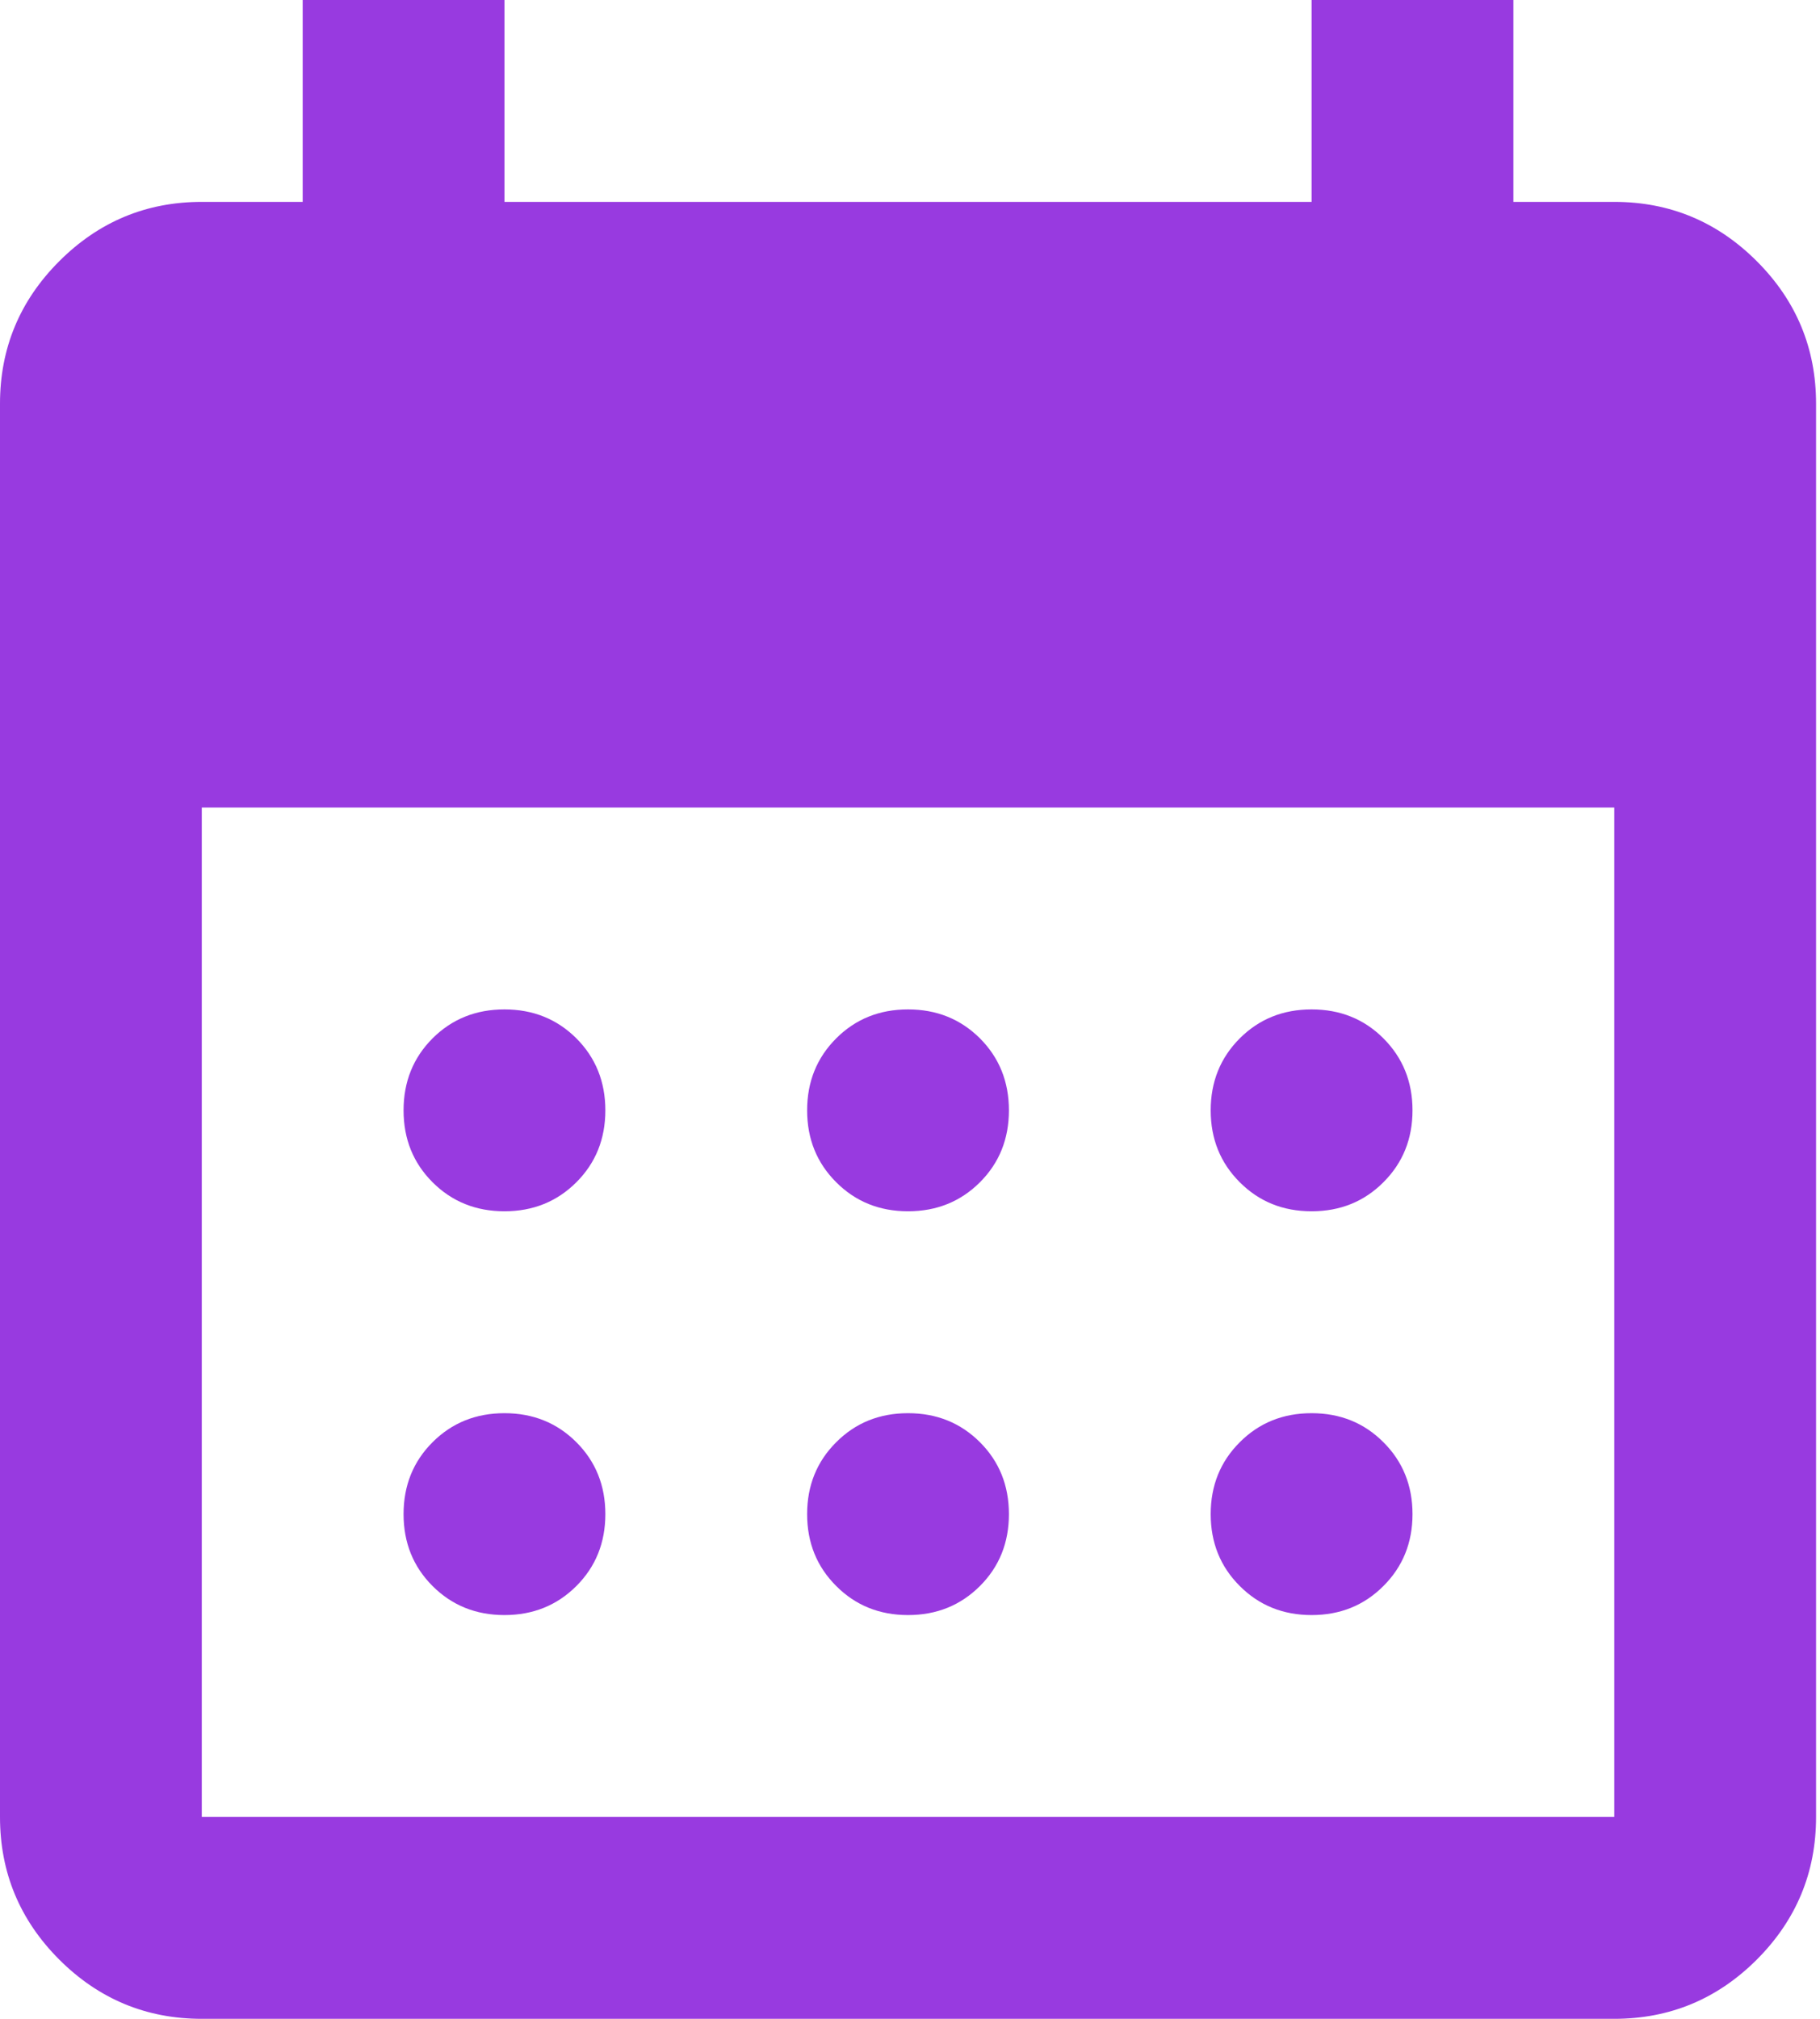 <?xml version="1.0" encoding="UTF-8"?> <svg xmlns="http://www.w3.org/2000/svg" width="92" height="102" viewBox="0 0 92 102" fill="none"> <path d="M45.9 61.2C44.455 61.2 43.245 60.711 42.269 59.732C41.29 58.756 40.8 57.545 40.8 56.1C40.8 54.655 41.29 53.443 42.269 52.464C43.245 51.488 44.455 51 45.9 51C47.345 51 48.557 51.488 49.537 52.464C50.513 53.443 51 54.655 51 56.1C51 57.545 50.513 58.756 49.537 59.732C48.557 60.711 47.345 61.2 45.9 61.2ZM25.5 61.2C24.055 61.2 22.843 60.711 21.864 59.732C20.888 58.756 20.4 57.545 20.4 56.1C20.4 54.655 20.888 53.443 21.864 52.464C22.843 51.488 24.055 51 25.5 51C26.945 51 28.157 51.488 29.137 52.464C30.112 53.443 30.6 54.655 30.6 56.1C30.6 57.545 30.112 58.756 29.137 59.732C28.157 60.711 26.945 61.2 25.5 61.2ZM66.3 61.2C64.856 61.2 63.645 60.711 62.669 59.732C61.69 58.756 61.2 57.545 61.2 56.1C61.2 54.655 61.69 53.443 62.669 52.464C63.645 51.488 64.856 51 66.3 51C67.746 51 68.956 51.488 69.932 52.464C70.911 53.443 71.401 54.655 71.401 56.1C71.401 57.545 70.911 58.756 69.932 59.732C68.956 60.711 67.746 61.2 66.3 61.2ZM45.9 81.601C44.455 81.601 43.245 81.111 42.269 80.132C41.29 79.156 40.8 77.946 40.8 76.501C40.8 75.056 41.29 73.845 42.269 72.869C43.245 71.89 44.455 71.401 45.9 71.401C47.345 71.401 48.557 71.89 49.537 72.869C50.513 73.845 51 75.056 51 76.501C51 77.946 50.513 79.156 49.537 80.132C48.557 81.111 47.345 81.601 45.9 81.601ZM25.5 81.601C24.055 81.601 22.843 81.111 21.864 80.132C20.888 79.156 20.4 77.946 20.4 76.501C20.4 75.056 20.888 73.845 21.864 72.869C22.843 71.89 24.055 71.401 25.5 71.401C26.945 71.401 28.157 71.89 29.137 72.869C30.112 73.845 30.6 75.056 30.6 76.501C30.6 77.946 30.112 79.156 29.137 80.132C28.157 81.111 26.945 81.601 25.5 81.601ZM66.3 81.601C64.856 81.601 63.645 81.111 62.669 80.132C61.69 79.156 61.2 77.946 61.2 76.501C61.2 75.056 61.69 73.845 62.669 72.869C63.645 71.89 64.856 71.401 66.3 71.401C67.746 71.401 68.956 71.89 69.932 72.869C70.911 73.845 71.401 75.056 71.401 76.501C71.401 77.946 70.911 79.156 69.932 80.132C68.956 81.111 67.746 81.601 66.3 81.601ZM10.2 102.001C7.395 102.001 4.993 101.003 2.994 99.007C0.998 97.008 0 94.606 0 91.801V20.4C0 17.595 0.998 15.195 2.994 13.199C4.993 11.2 7.395 10.2 10.2 10.2H15.3V0H25.5V10.2H66.3V0H76.501V10.2H81.601C84.406 10.2 86.808 11.2 88.807 13.199C90.803 15.195 91.801 17.595 91.801 20.4V91.801C91.801 94.606 90.803 97.008 88.807 99.007C86.808 101.003 84.406 102.001 81.601 102.001H10.2ZM10.2 91.801H81.601V40.8H10.2V91.801Z" fill="#983AE0"></path> </svg> 
